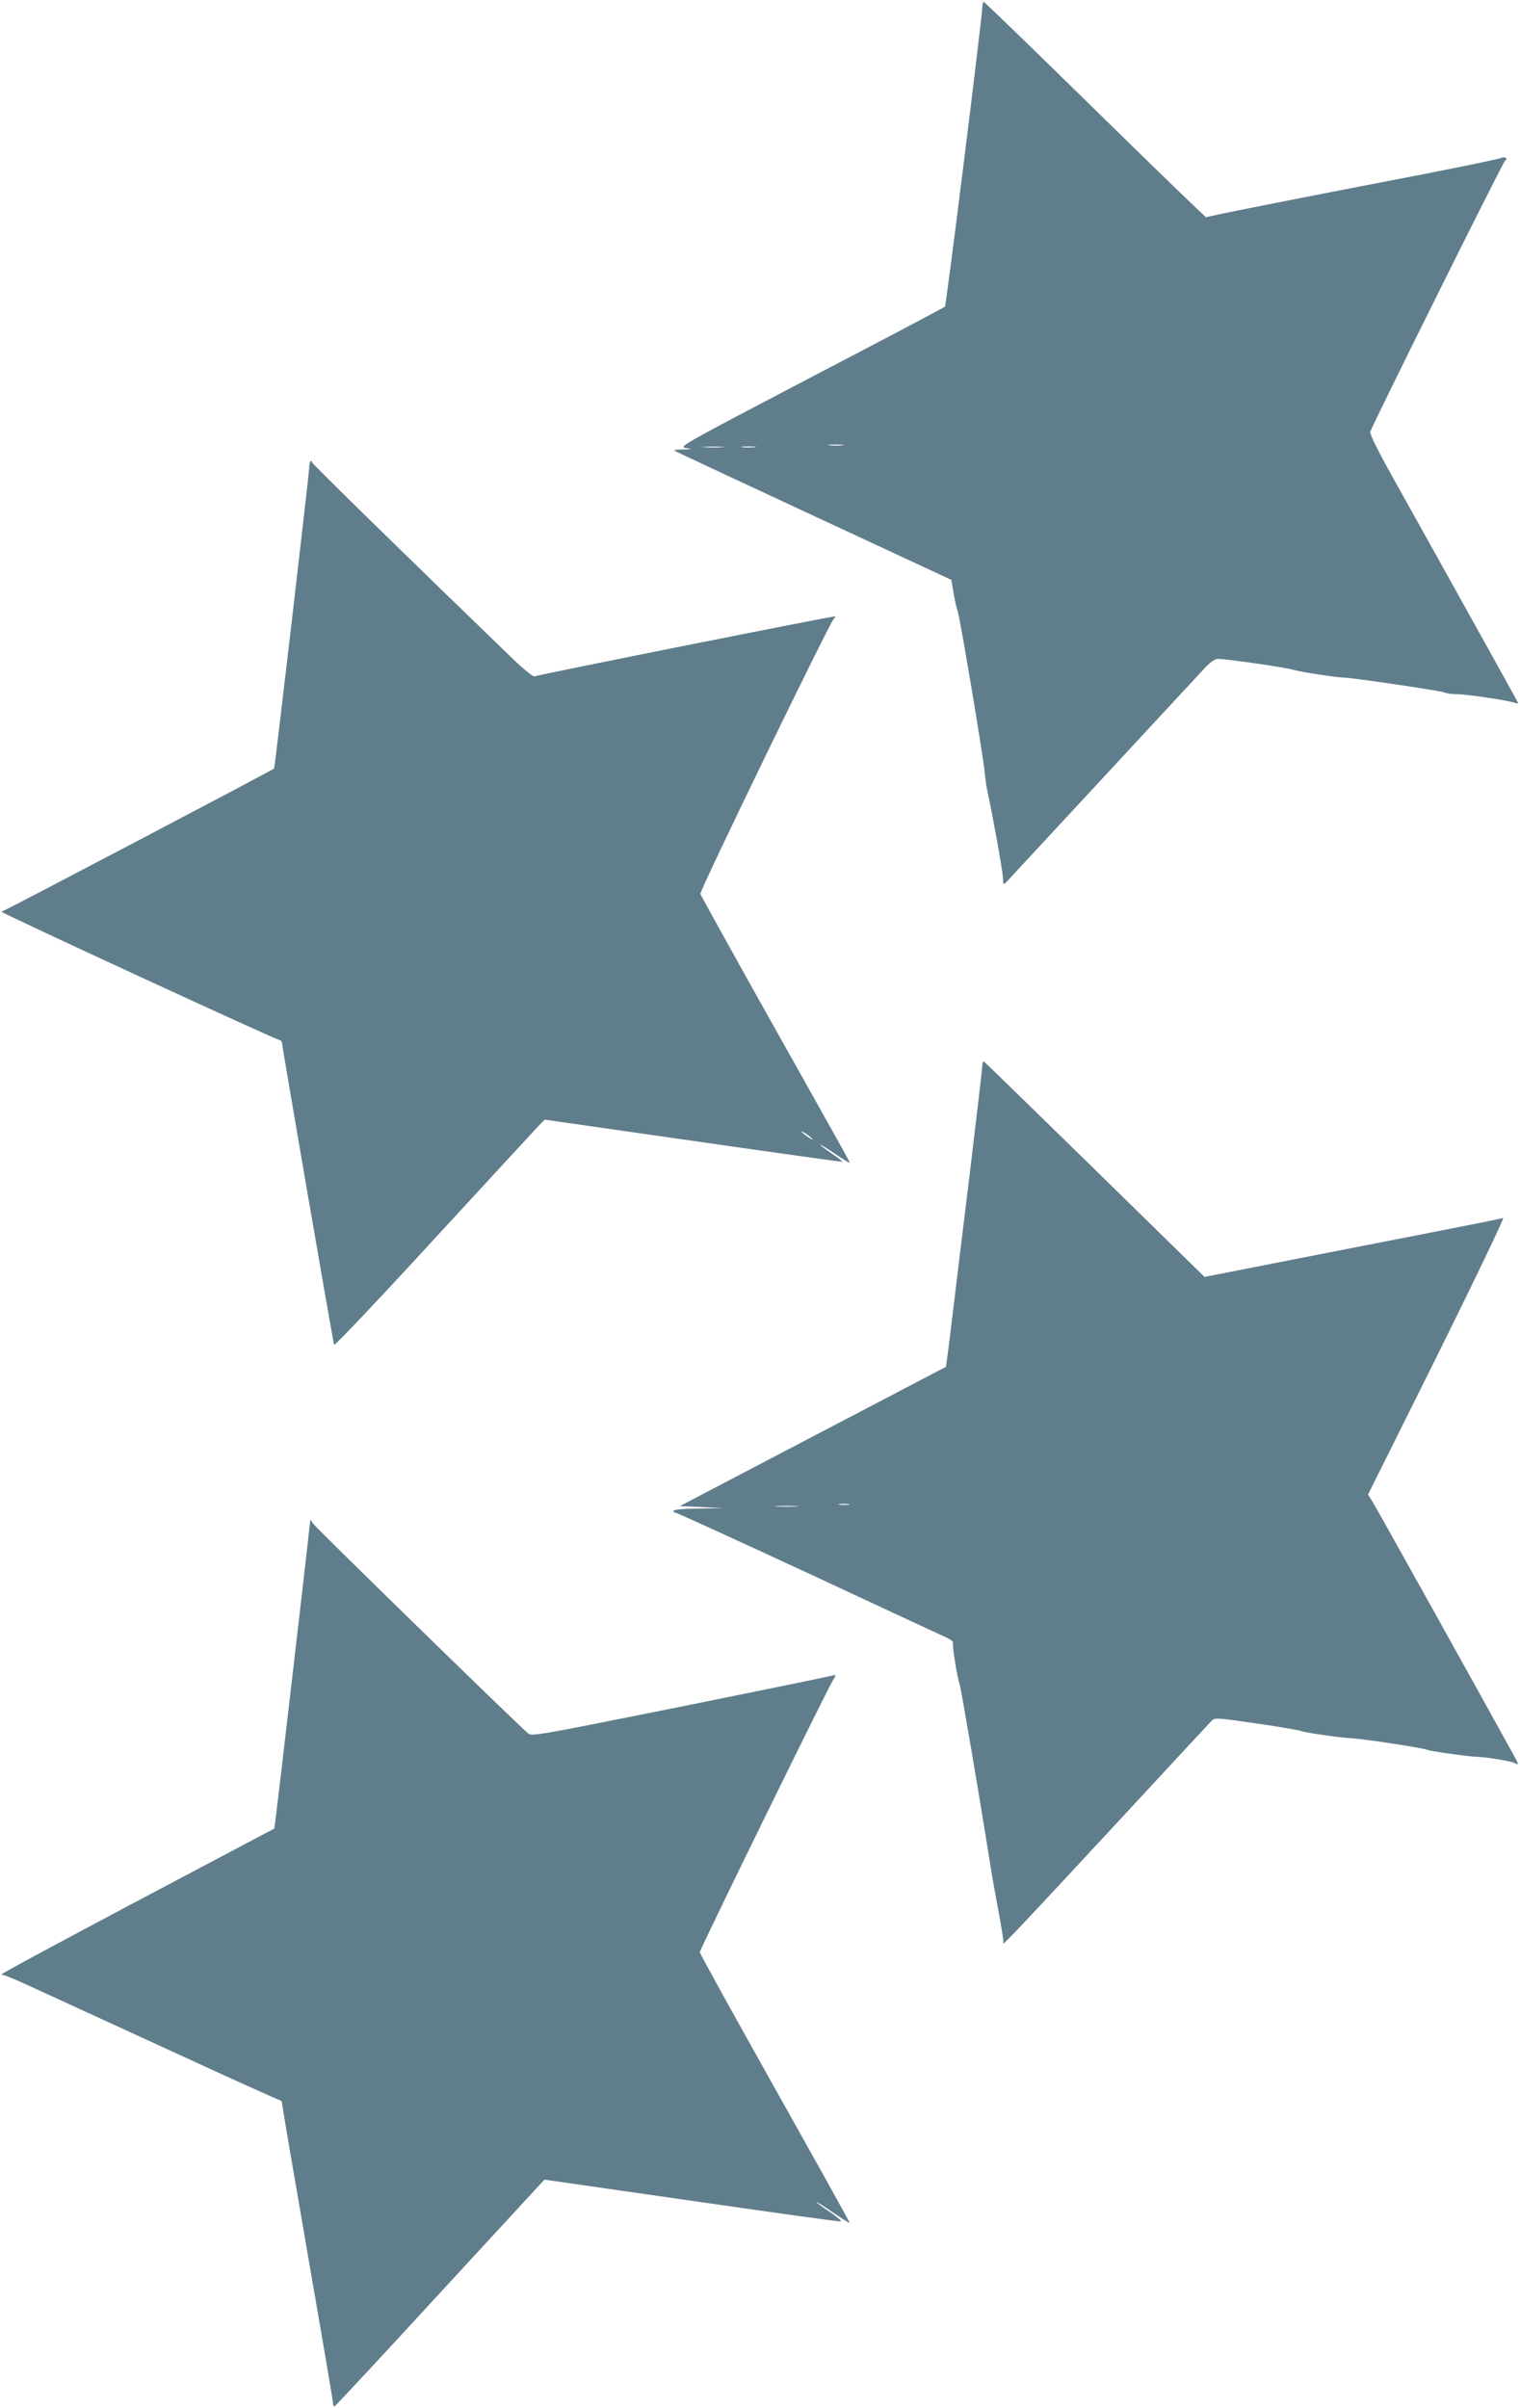 <?xml version="1.0" standalone="no"?>
<!DOCTYPE svg PUBLIC "-//W3C//DTD SVG 20010904//EN"
 "http://www.w3.org/TR/2001/REC-SVG-20010904/DTD/svg10.dtd">
<svg version="1.0" xmlns="http://www.w3.org/2000/svg"
 width="808pt" height="1280pt" viewBox="0 0 808 1280"
 preserveAspectRatio="xMidYMid meet">
<g transform="translate(0,1280) scale(0.1,-0.1)"
fill="#607d8b" stroke="none">
<path d="M5222 12763 c-4 -80 -192 -1587 -199 -1593 -4 -4 -325 -174 -713
-376 -683 -358 -704 -369 -665 -375 38 -6 37 -6 -15 -8 -52 -1 -53 -2 -30 -14
14 -7 347 -163 741 -346 l716 -333 12 -71 c7 -40 16 -81 21 -92 11 -25 140
-792 145 -866 3 -30 9 -76 16 -104 24 -111 79 -412 80 -447 1 -21 4 -38 5 -38
2 0 23 21 47 48 24 26 255 274 512 552 257 278 487 525 510 550 24 27 52 46
66 48 31 2 364 -45 404 -58 34 -11 237 -42 275 -42 43 -1 500 -68 526 -78 14
-6 46 -10 72 -10 52 0 276 -34 306 -46 11 -4 17 -3 15 2 -4 9 -307 555 -661
1189 -85 152 -127 237 -124 250 8 31 705 1433 716 1440 18 11 0 25 -18 16 -9
-5 -206 -46 -437 -91 -686 -132 -1129 -220 -1133 -225 -2 -2 -268 255 -590
571 -322 316 -589 574 -592 574 -4 0 -8 -12 -8 -27z m-745 -2330 c-20 -2 -52
-2 -70 0 -17 2 0 4 38 4 39 0 53 -2 32 -4z m-639 -10 c-27 -2 -69 -2 -95 0
-27 2 -5 3 47 3 52 0 74 -1 48 -3z m175 0 c-18 -2 -48 -2 -65 0 -18 2 -4 4 32
4 36 0 50 -2 33 -4z"/>
<path d="M1643 10307 c-3 -51 -182 -1590 -186 -1592 -25 -17 -1429 -755 -1437
-755 -5 0 -10 -3 -10 -7 1 -8 1446 -675 1476 -681 8 -2 14 -11 14 -20 0 -18
269 -1577 276 -1600 2 -7 241 245 530 560 290 315 541 587 558 605 l31 32 790
-113 c435 -63 791 -112 793 -111 2 2 -24 22 -57 44 -34 23 -61 44 -61 47 0 2
34 -18 75 -46 41 -27 76 -50 79 -50 7 0 29 -41 -417 754 -203 362 -371 666
-374 675 -4 18 692 1451 710 1463 6 4 9 9 7 12 -5 4 -1568 -308 -1599 -319 -7
-3 -58 38 -120 98 -559 540 -1061 1031 -1061 1038 0 5 -3 9 -7 9 -5 0 -9 -19
-10 -43z m2677 -3563 c0 -3 -13 4 -30 16 -16 12 -30 24 -30 26 0 3 14 -4 30
-16 17 -12 30 -24 30 -26z"/>
<path d="M5222 7138 c0 -13 -30 -268 -66 -568 -37 -300 -80 -655 -96 -789 -16
-134 -31 -245 -32 -246 -2 -1 -321 -168 -709 -371 l-705 -369 115 -5 116 -6
-132 -2 c-81 -1 -133 -6 -133 -12 0 -5 5 -10 11 -10 6 0 323 -145 703 -321
380 -177 710 -331 734 -341 23 -11 40 -23 38 -27 -6 -10 22 -187 34 -217 7
-17 101 -568 164 -964 8 -52 28 -165 44 -250 16 -85 28 -158 25 -163 -2 -4 -2
-7 0 -7 8 0 126 125 617 655 260 281 480 518 490 528 17 18 24 18 236 -13 120
-17 228 -36 239 -40 20 -9 214 -37 270 -39 52 -2 379 -51 400 -61 19 -8 225
-37 271 -38 46 -1 176 -23 195 -32 24 -14 24 -10 -5 42 -152 277 -734 1322
-751 1348 l-23 36 367 737 c205 414 359 735 351 733 -8 -3 -213 -44 -455 -91
-406 -79 -994 -195 -1091 -214 l-41 -8 -583 571 c-321 314 -586 572 -590 574
-4 2 -8 -7 -8 -20z m-709 -2335 c-13 -2 -35 -2 -50 0 -16 2 -5 4 22 4 28 0 40
-2 28 -4z m-280 -10 c-29 -2 -77 -2 -105 0 -29 2 -6 3 52 3 58 0 81 -1 53 -3z"/>
<path d="M1649 4720 c0 -3 -2 -24 -5 -47 -8 -84 -174 -1509 -180 -1550 l-6
-42 -724 -383 c-398 -211 -724 -386 -724 -391 0 -4 3 -6 8 -5 4 2 68 -25 142
-59 74 -34 401 -184 725 -333 325 -150 596 -272 603 -273 6 0 12 -9 12 -20 0
-10 61 -368 135 -794 74 -426 135 -783 135 -794 0 -10 3 -19 8 -19 4 0 256
271 561 603 l555 602 780 -112 c430 -62 787 -112 795 -110 8 1 -18 23 -57 50
-40 26 -72 50 -72 53 0 3 39 -22 87 -55 48 -33 89 -58 90 -57 2 2 -177 323
-397 715 -220 392 -400 718 -400 725 0 15 696 1436 711 1451 11 11 12 28 1 21
-5 -3 -368 -77 -807 -166 -768 -154 -799 -160 -818 -143 -76 66 -1125 1090
-1139 1111 -10 15 -18 25 -19 22z"/>
</g>
</svg>
